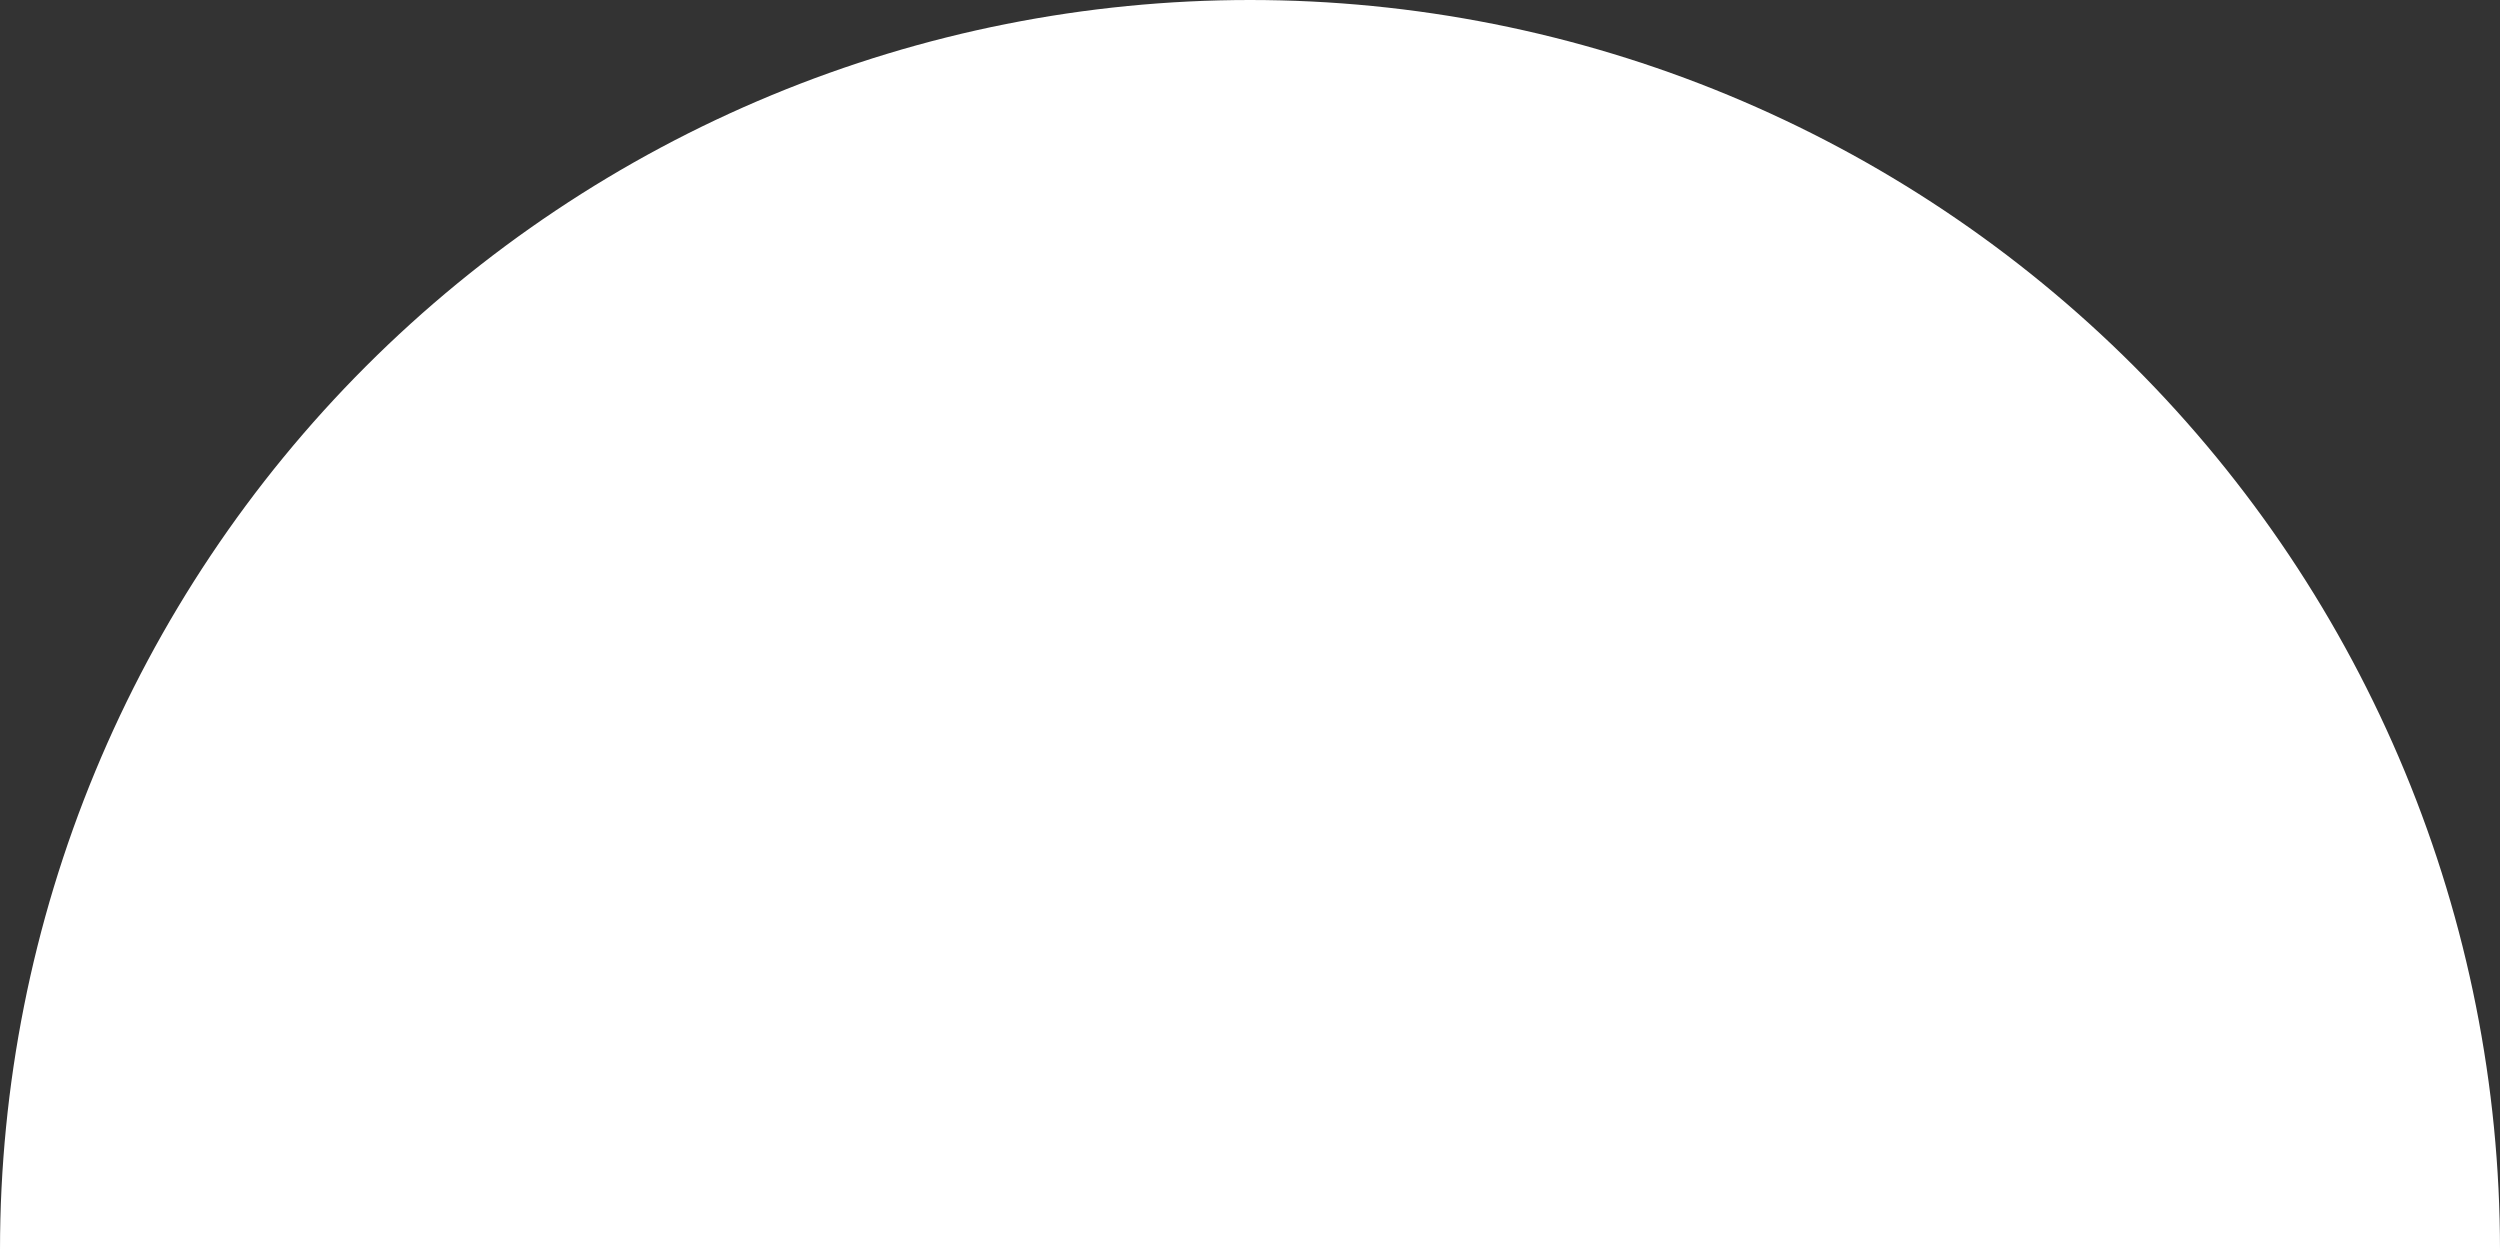 <?xml version="1.0" encoding="UTF-8"?> <svg xmlns="http://www.w3.org/2000/svg" width="202" height="101" viewBox="0 0 202 101" fill="none"><rect x="0" y="0" width="202" height="101" fill="#333333" stroke="none"/> <path d="M202 101C202 87.737 199.388 74.603 194.312 62.349C189.236 50.095 181.797 38.961 172.418 29.582C163.039 20.203 151.905 12.764 139.651 7.688C127.397 2.612 114.264 -5.79766e-07 101 0C87.737 5.79767e-07 74.603 2.612 62.349 7.688C50.095 12.764 38.961 20.203 29.582 29.582C20.203 38.961 12.764 50.095 7.688 62.349C2.612 74.603 -1.15953e-06 87.737 0 101L101 101H202Z" fill="white"></path> </svg> 